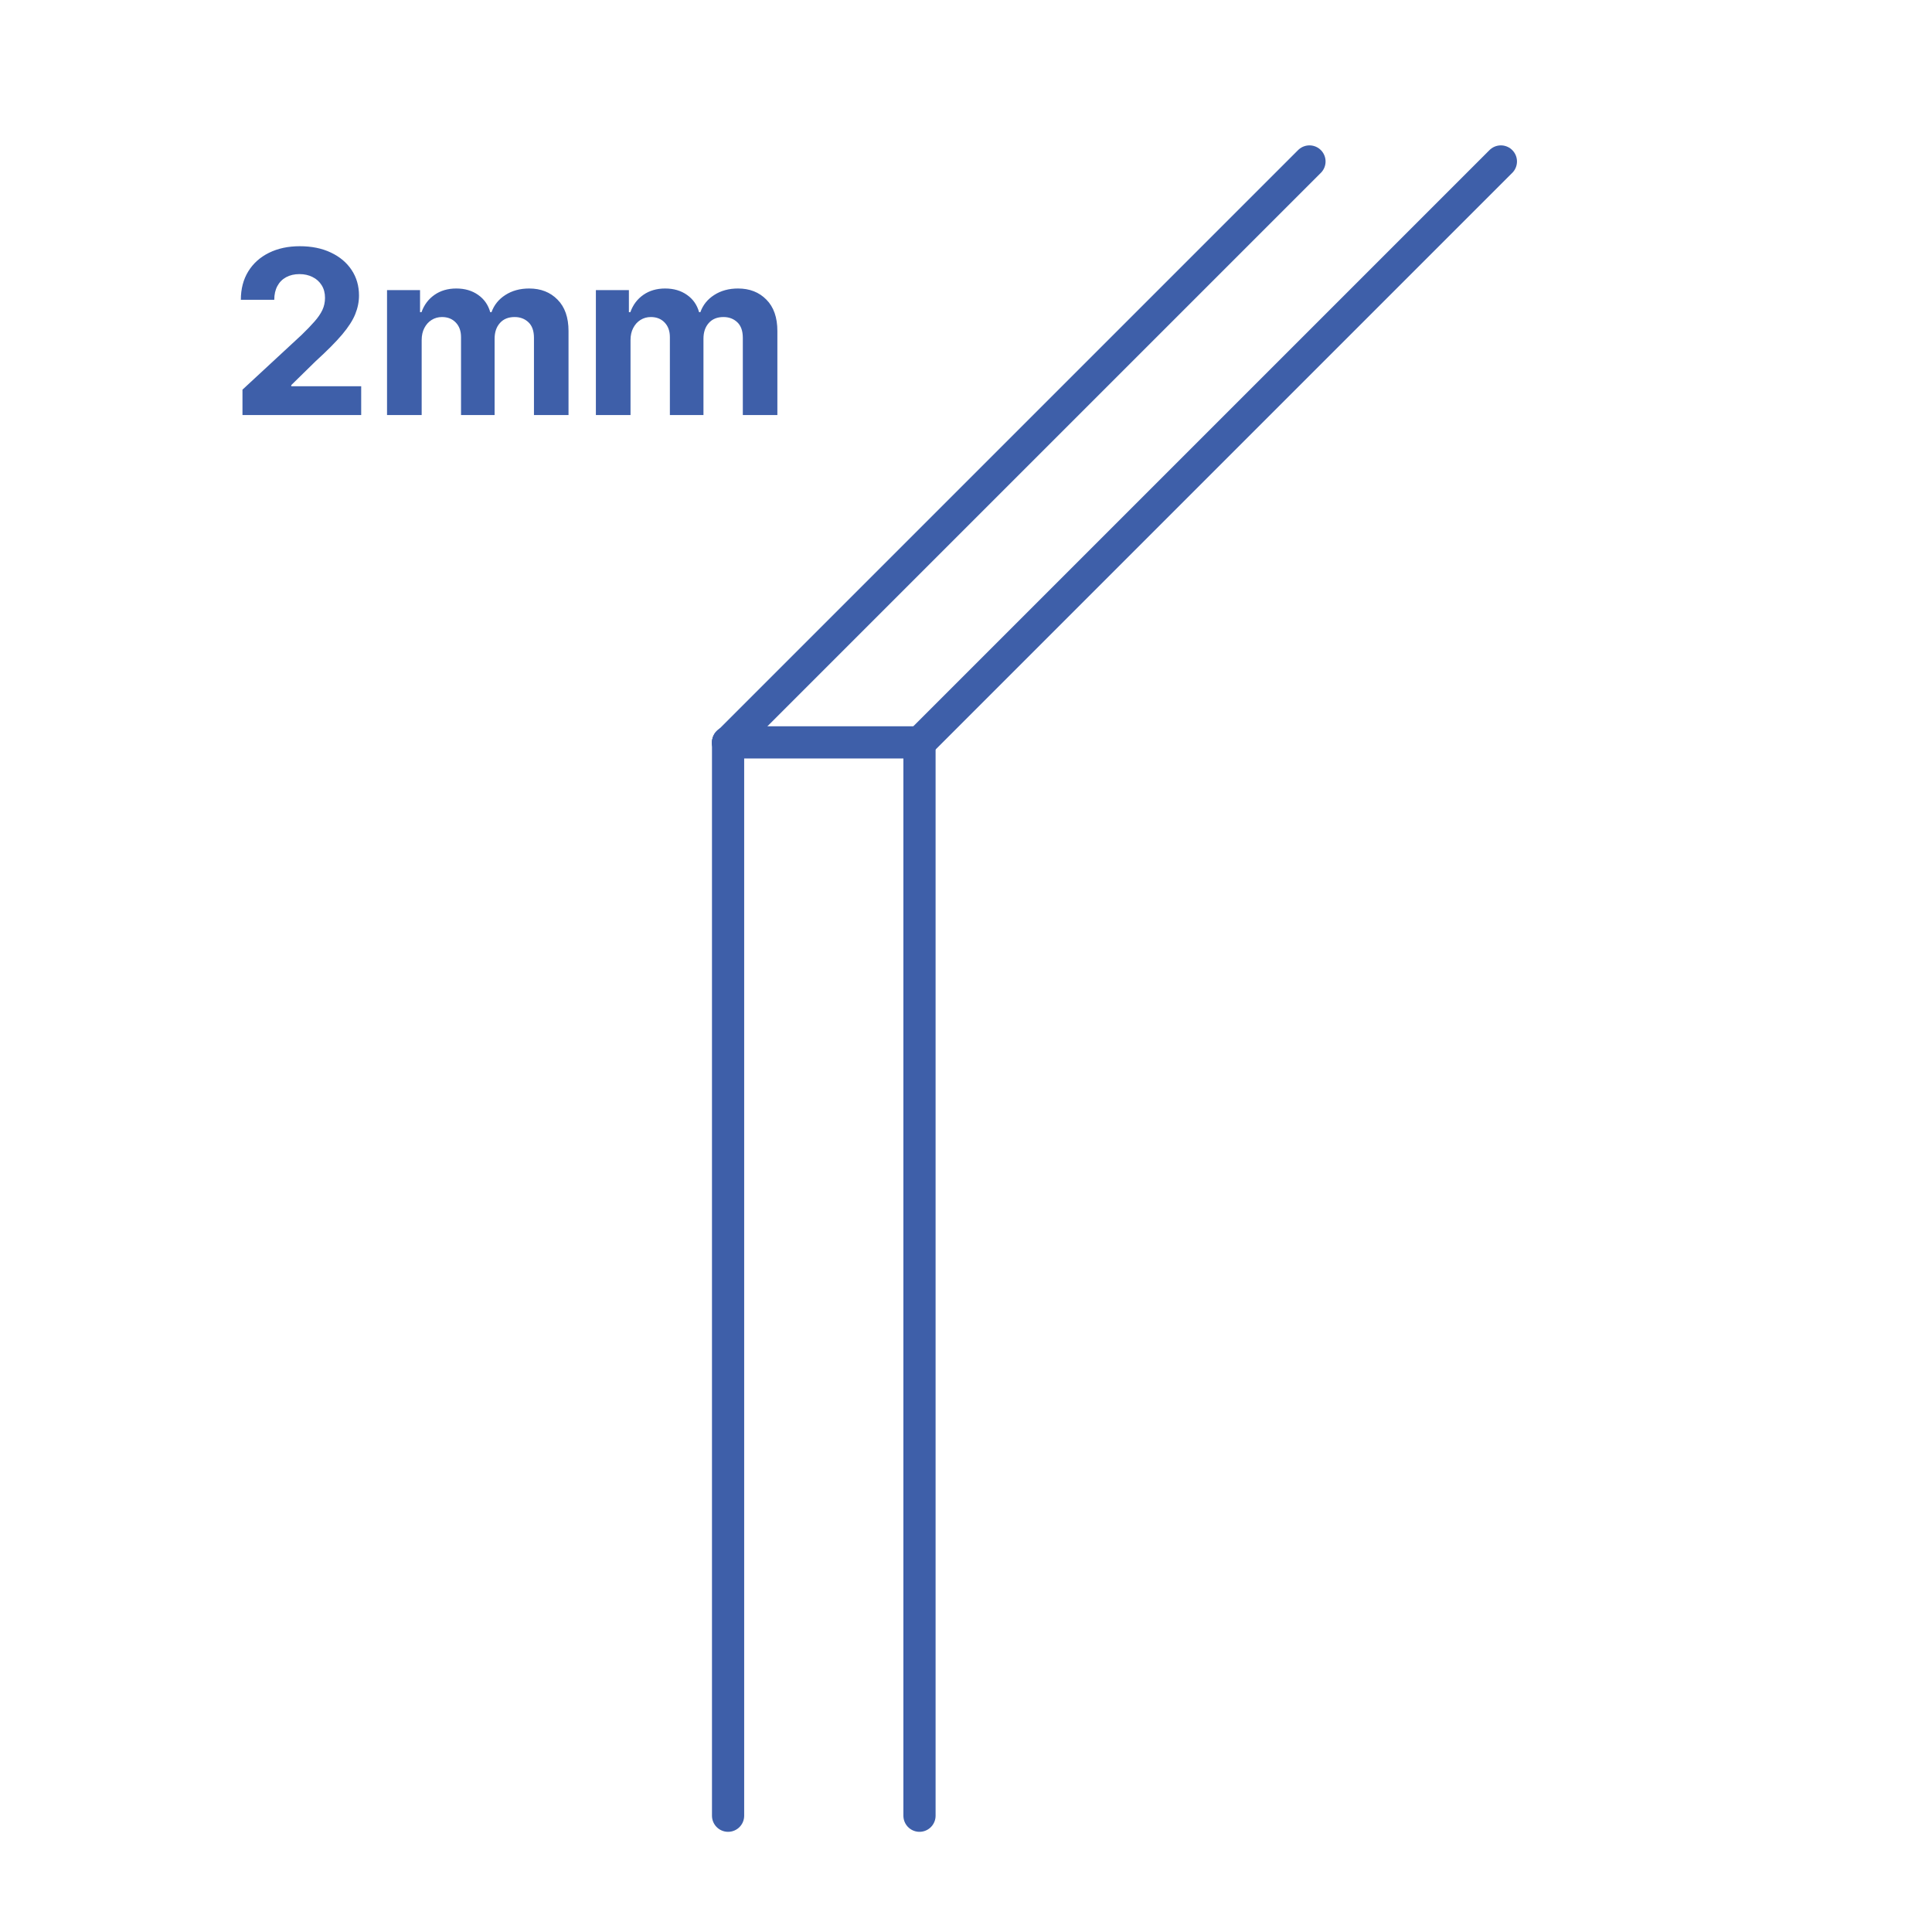 <?xml version="1.0" encoding="UTF-8"?> <svg xmlns="http://www.w3.org/2000/svg" width="1080" height="1080" viewBox="0 0 1080 1080" fill="none"><path d="M407 1015L407 415" stroke="#3E5FA9" stroke-width="18" stroke-linecap="round"></path><path d="M514 1015L514 415" stroke="#3E5FA9" stroke-width="18" stroke-linecap="round"></path><path d="M407 415L514 415" stroke="#3E5FA9" stroke-width="18" stroke-linecap="round"></path><path d="M407 415.264L732 90.264" stroke="#3E5FA9" stroke-width="18" stroke-linecap="round"></path><path d="M514 415.264L839 90.264" stroke="#3E5FA9" stroke-width="18" stroke-linecap="round"></path><path d="M135.545 232V217.818L168.682 187.136C171.5 184.409 173.864 181.955 175.773 179.773C177.712 177.591 179.182 175.455 180.182 173.364C181.182 171.242 181.682 168.955 181.682 166.5C181.682 163.773 181.061 161.424 179.818 159.455C178.576 157.455 176.879 155.924 174.727 154.864C172.576 153.773 170.136 153.227 167.409 153.227C164.561 153.227 162.076 153.803 159.955 154.955C157.833 156.106 156.197 157.758 155.045 159.909C153.894 162.061 153.318 164.621 153.318 167.591H134.636C134.636 161.5 136.015 156.212 138.773 151.727C141.53 147.242 145.394 143.773 150.364 141.318C155.333 138.864 161.061 137.636 167.545 137.636C174.212 137.636 180.015 138.818 184.955 141.182C189.924 143.515 193.788 146.758 196.545 150.909C199.303 155.061 200.682 159.818 200.682 165.182C200.682 168.697 199.985 172.167 198.591 175.591C197.227 179.015 194.788 182.818 191.273 187C187.758 191.152 182.803 196.136 176.409 201.955L162.818 215.273V215.909H201.909V232H135.545ZM216.352 232V162.182H234.807V174.5H235.625C237.08 170.409 239.504 167.182 242.898 164.818C246.292 162.455 250.352 161.273 255.08 161.273C259.867 161.273 263.943 162.47 267.307 164.864C270.67 167.227 272.913 170.439 274.034 174.5H274.761C276.186 170.5 278.761 167.303 282.489 164.909C286.246 162.485 290.686 161.273 295.807 161.273C302.322 161.273 307.61 163.348 311.67 167.5C315.761 171.621 317.807 177.47 317.807 185.045V232H298.489V188.864C298.489 184.985 297.458 182.076 295.398 180.136C293.337 178.197 290.761 177.227 287.67 177.227C284.155 177.227 281.413 178.348 279.443 180.591C277.473 182.803 276.489 185.727 276.489 189.364V232H257.716V188.455C257.716 185.03 256.731 182.303 254.761 180.273C252.822 178.242 250.261 177.227 247.08 177.227C244.928 177.227 242.989 177.773 241.261 178.864C239.564 179.924 238.216 181.424 237.216 183.364C236.216 185.273 235.716 187.515 235.716 190.091V232H216.352ZM333.102 232V162.182H351.557V174.5H352.375C353.83 170.409 356.254 167.182 359.648 164.818C363.042 162.455 367.102 161.273 371.83 161.273C376.617 161.273 380.693 162.47 384.057 164.864C387.42 167.227 389.663 170.439 390.784 174.5H391.511C392.936 170.5 395.511 167.303 399.239 164.909C402.996 162.485 407.436 161.273 412.557 161.273C419.072 161.273 424.36 163.348 428.42 167.5C432.511 171.621 434.557 177.47 434.557 185.045V232H415.239V188.864C415.239 184.985 414.208 182.076 412.148 180.136C410.087 178.197 407.511 177.227 404.42 177.227C400.905 177.227 398.163 178.348 396.193 180.591C394.223 182.803 393.239 185.727 393.239 189.364V232H374.466V188.455C374.466 185.03 373.481 182.303 371.511 180.273C369.572 178.242 367.011 177.227 363.83 177.227C361.678 177.227 359.739 177.773 358.011 178.864C356.314 179.924 354.966 181.424 353.966 183.364C352.966 185.273 352.466 187.515 352.466 190.091V232H333.102Z" fill="#3E5FA9"></path></svg> 